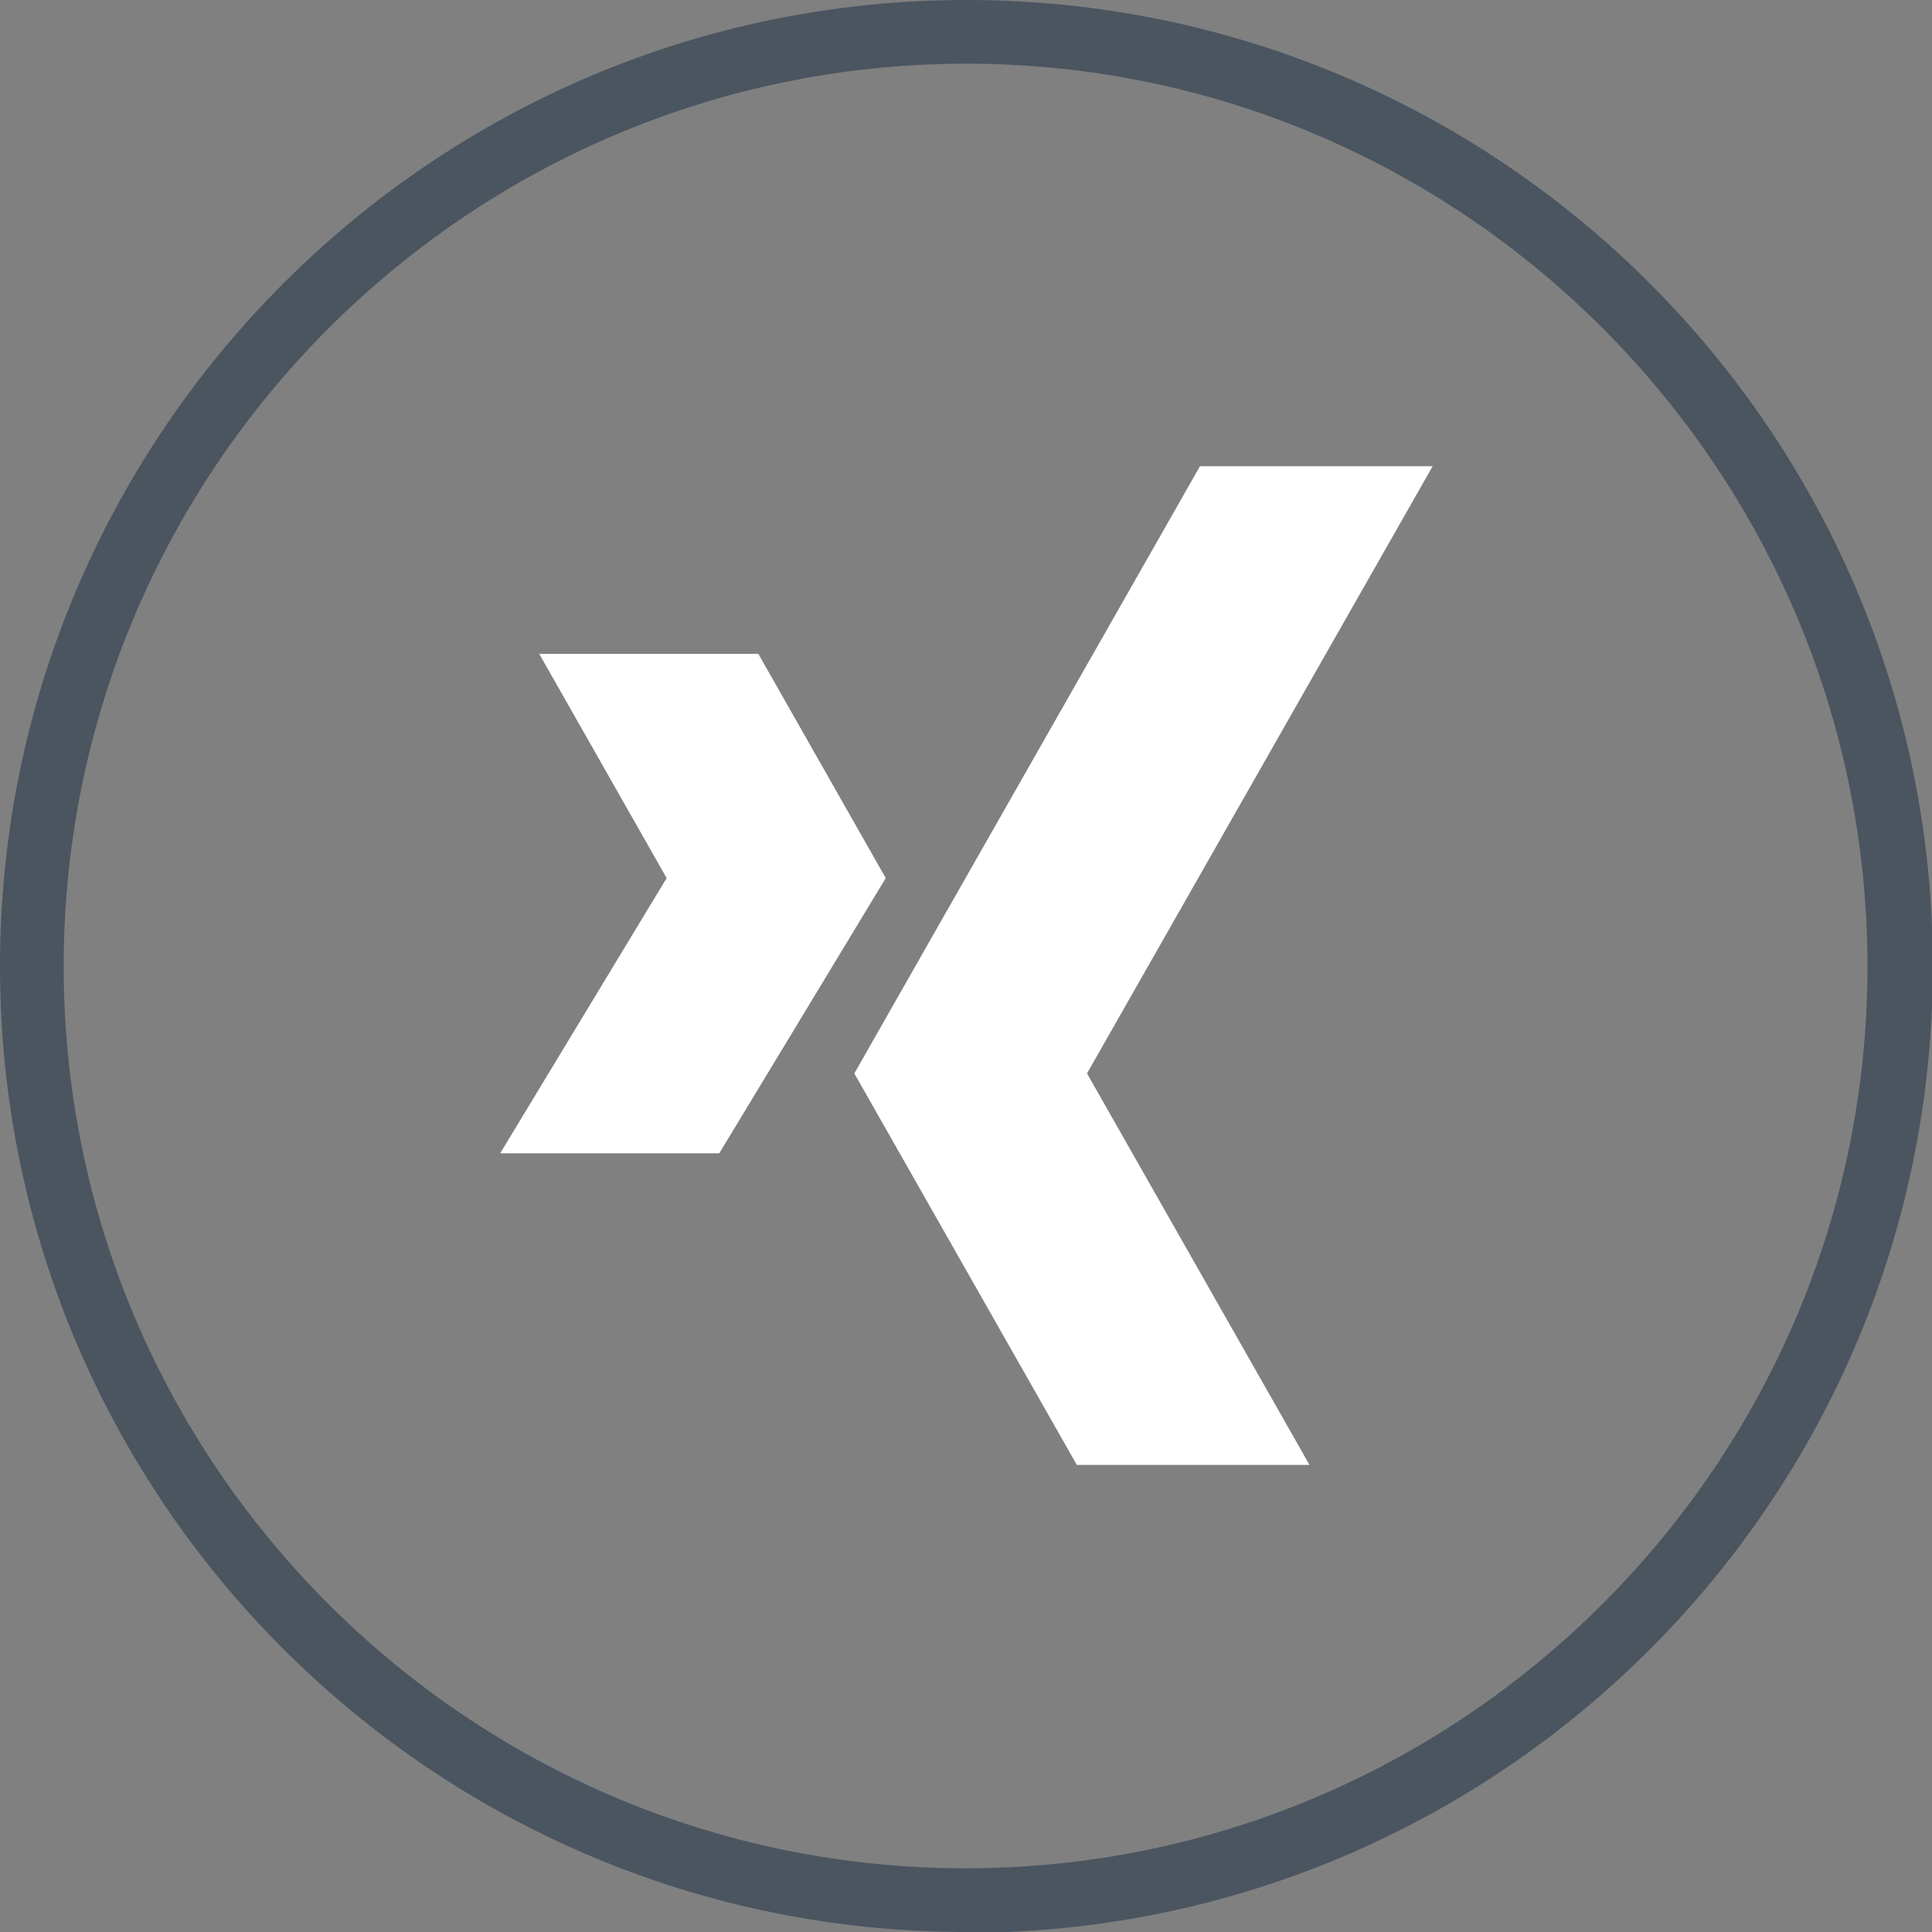 <?xml version="1.0" encoding="UTF-8"?><svg id="Ebene_2" xmlns="http://www.w3.org/2000/svg" viewBox="0 0 22.75 22.75"><rect x="0" y="0" width="22.75" height="22.75" fill="#808080" stroke="none"/><defs><style>.cls-1{fill:#fff;}.cls-2{fill:#4a5560;}</style></defs><path class="cls-2" d="M11.38,22.75C5.1,22.75,0,17.65,0,11.38S5.1,0,11.38,0s11.38,5.1,11.38,11.38-5.1,11.38-11.38,11.38ZM11.38,.75C5.52,.75,.75,5.52,.75,11.38s4.77,10.62,10.62,10.62,10.62-4.77,10.62-10.62S17.23,.75,11.38,.75Z"/><g id="_-xing"><path class="cls-1" d="M16.87,5.49h-2.74l-4.07,7.15,2.62,4.61h2.74l-2.62-4.61,4.07-7.15Z"/><path class="cls-1" d="M8.93,7.7h-2.58l1.5,2.64-1.96,3.24h2.58l1.96-3.24-1.5-2.64Z"/></g></svg>